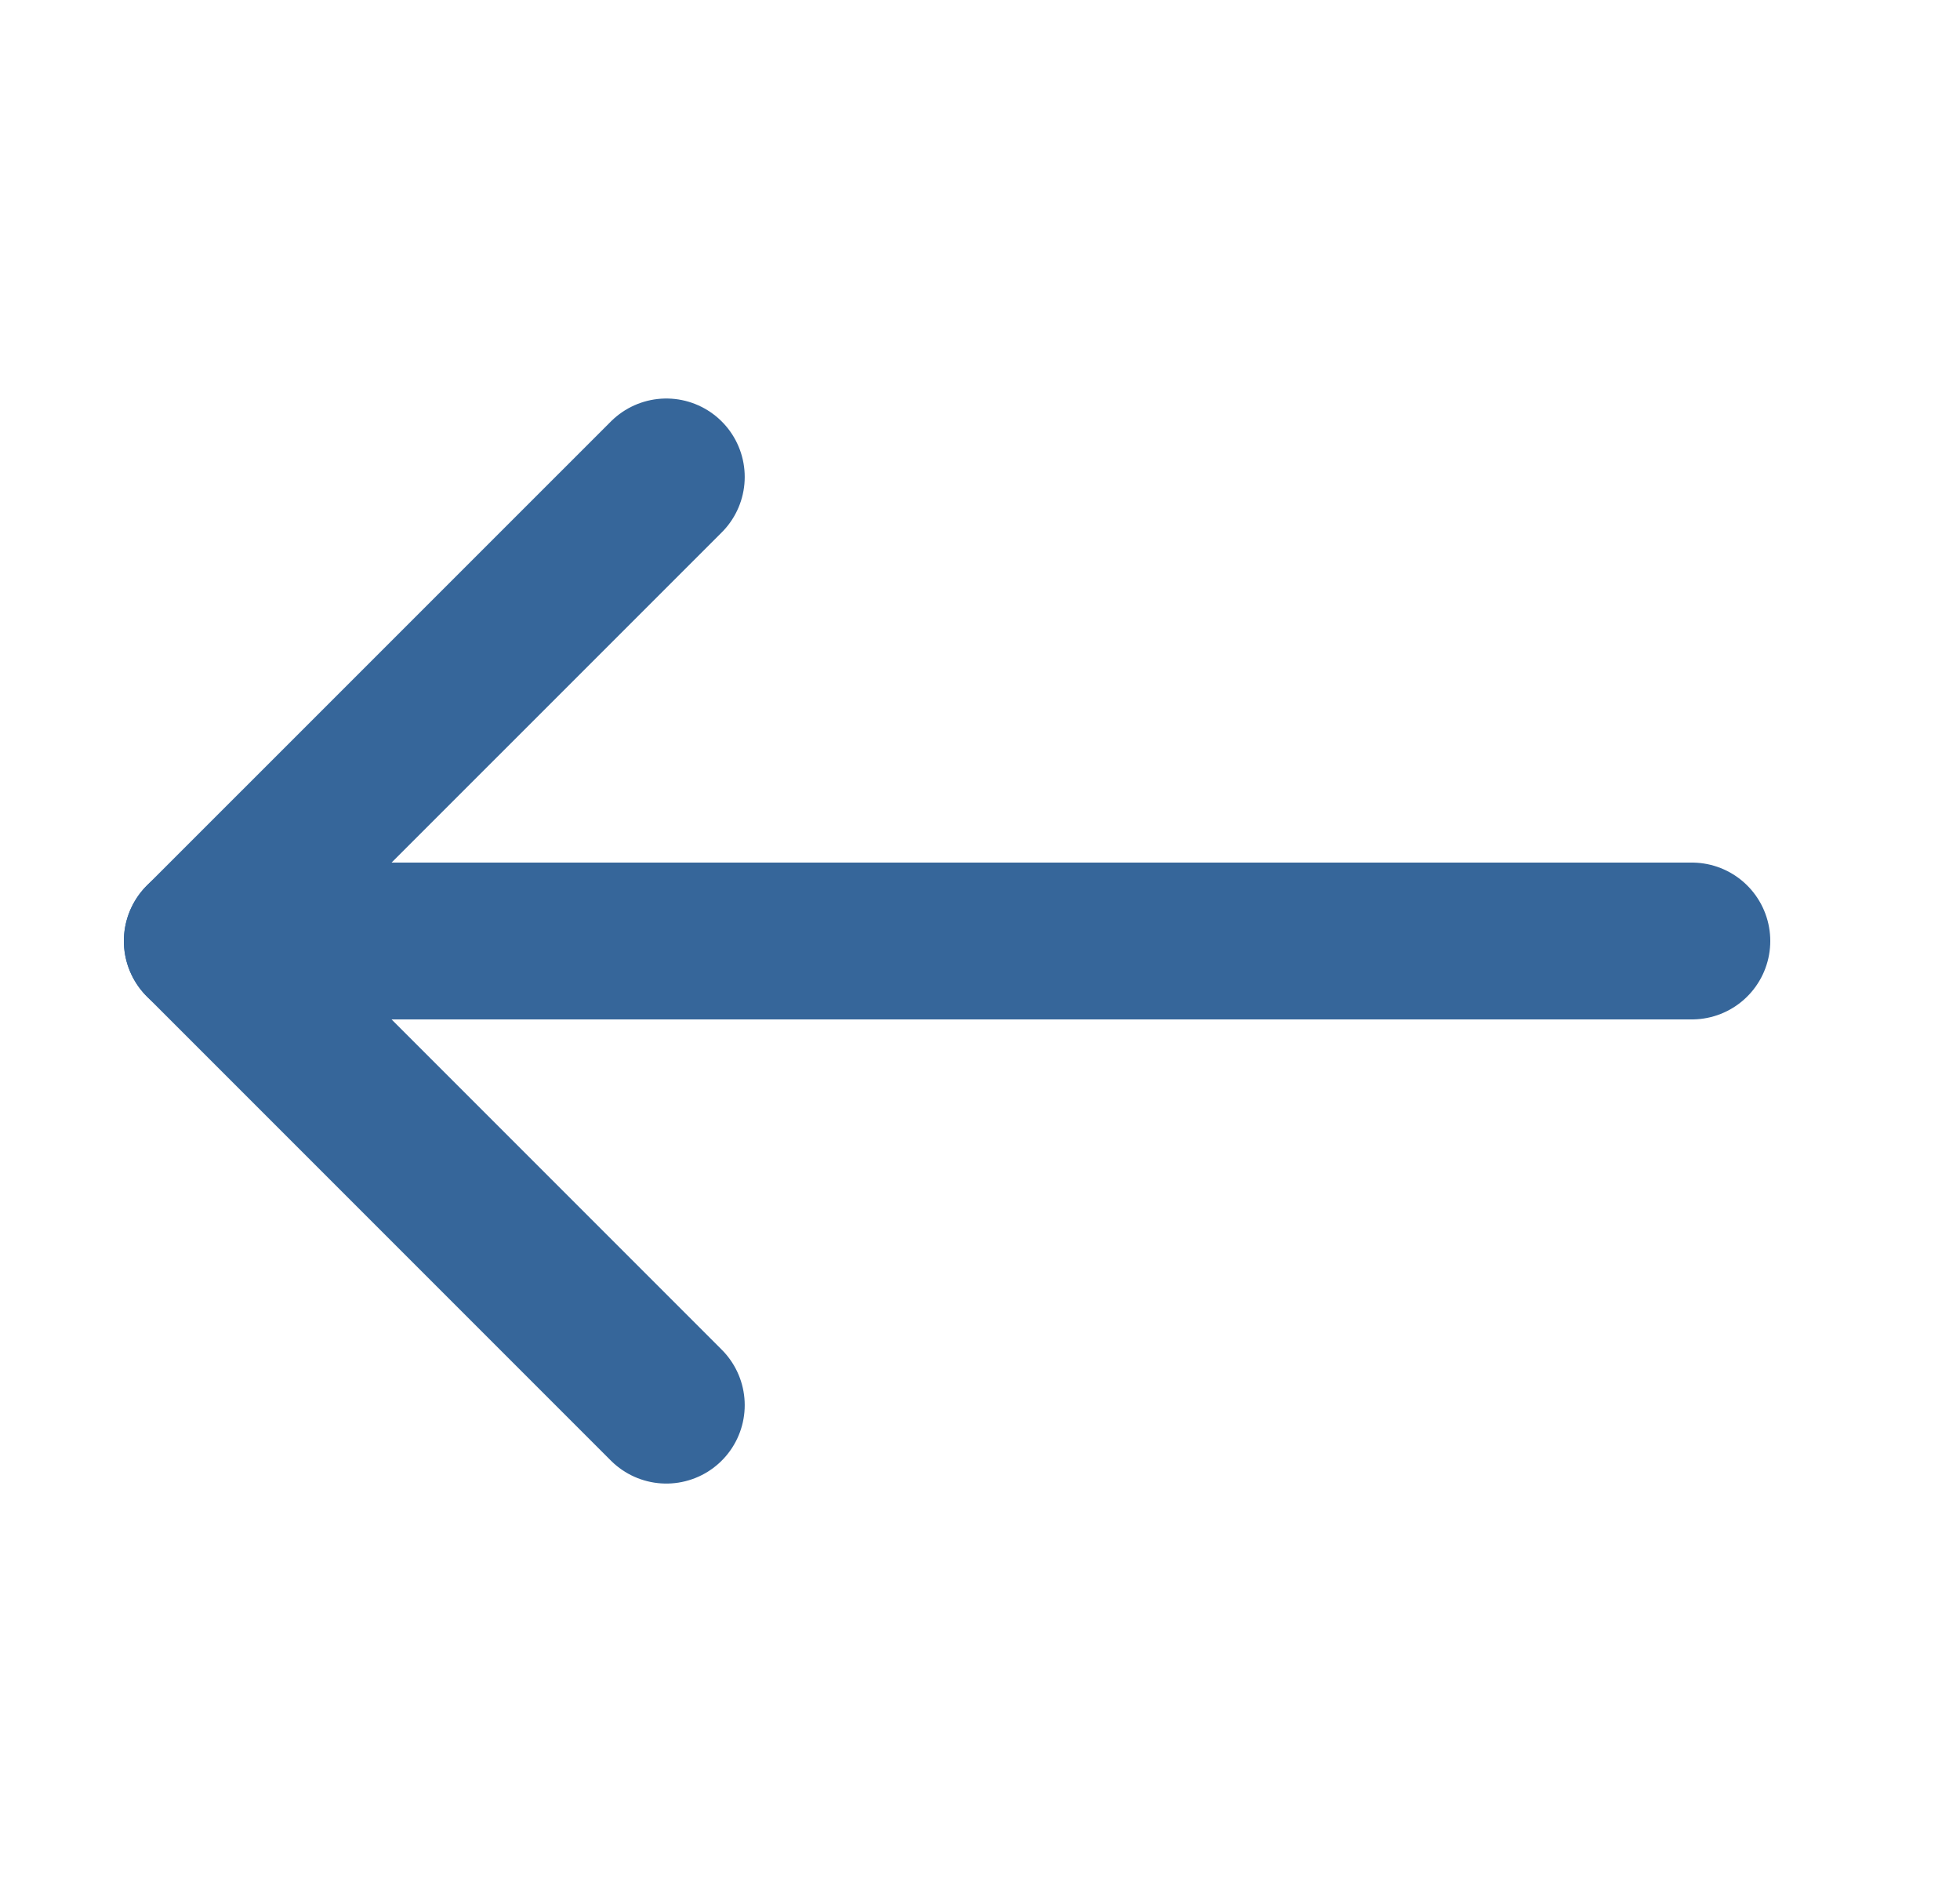 <svg width="25" height="24" viewBox="0 0 25 24" fill="none" xmlns="http://www.w3.org/2000/svg">
<path d="M21.58 12H2.58" stroke="#36669A" stroke-width="2" stroke-linecap="round" stroke-linejoin="round"/>
<path d="M8.499 17.919L2.58 12L8.499 6.082" stroke="#36669A" stroke-width="2" stroke-linecap="round" stroke-linejoin="round"/>
</svg>
